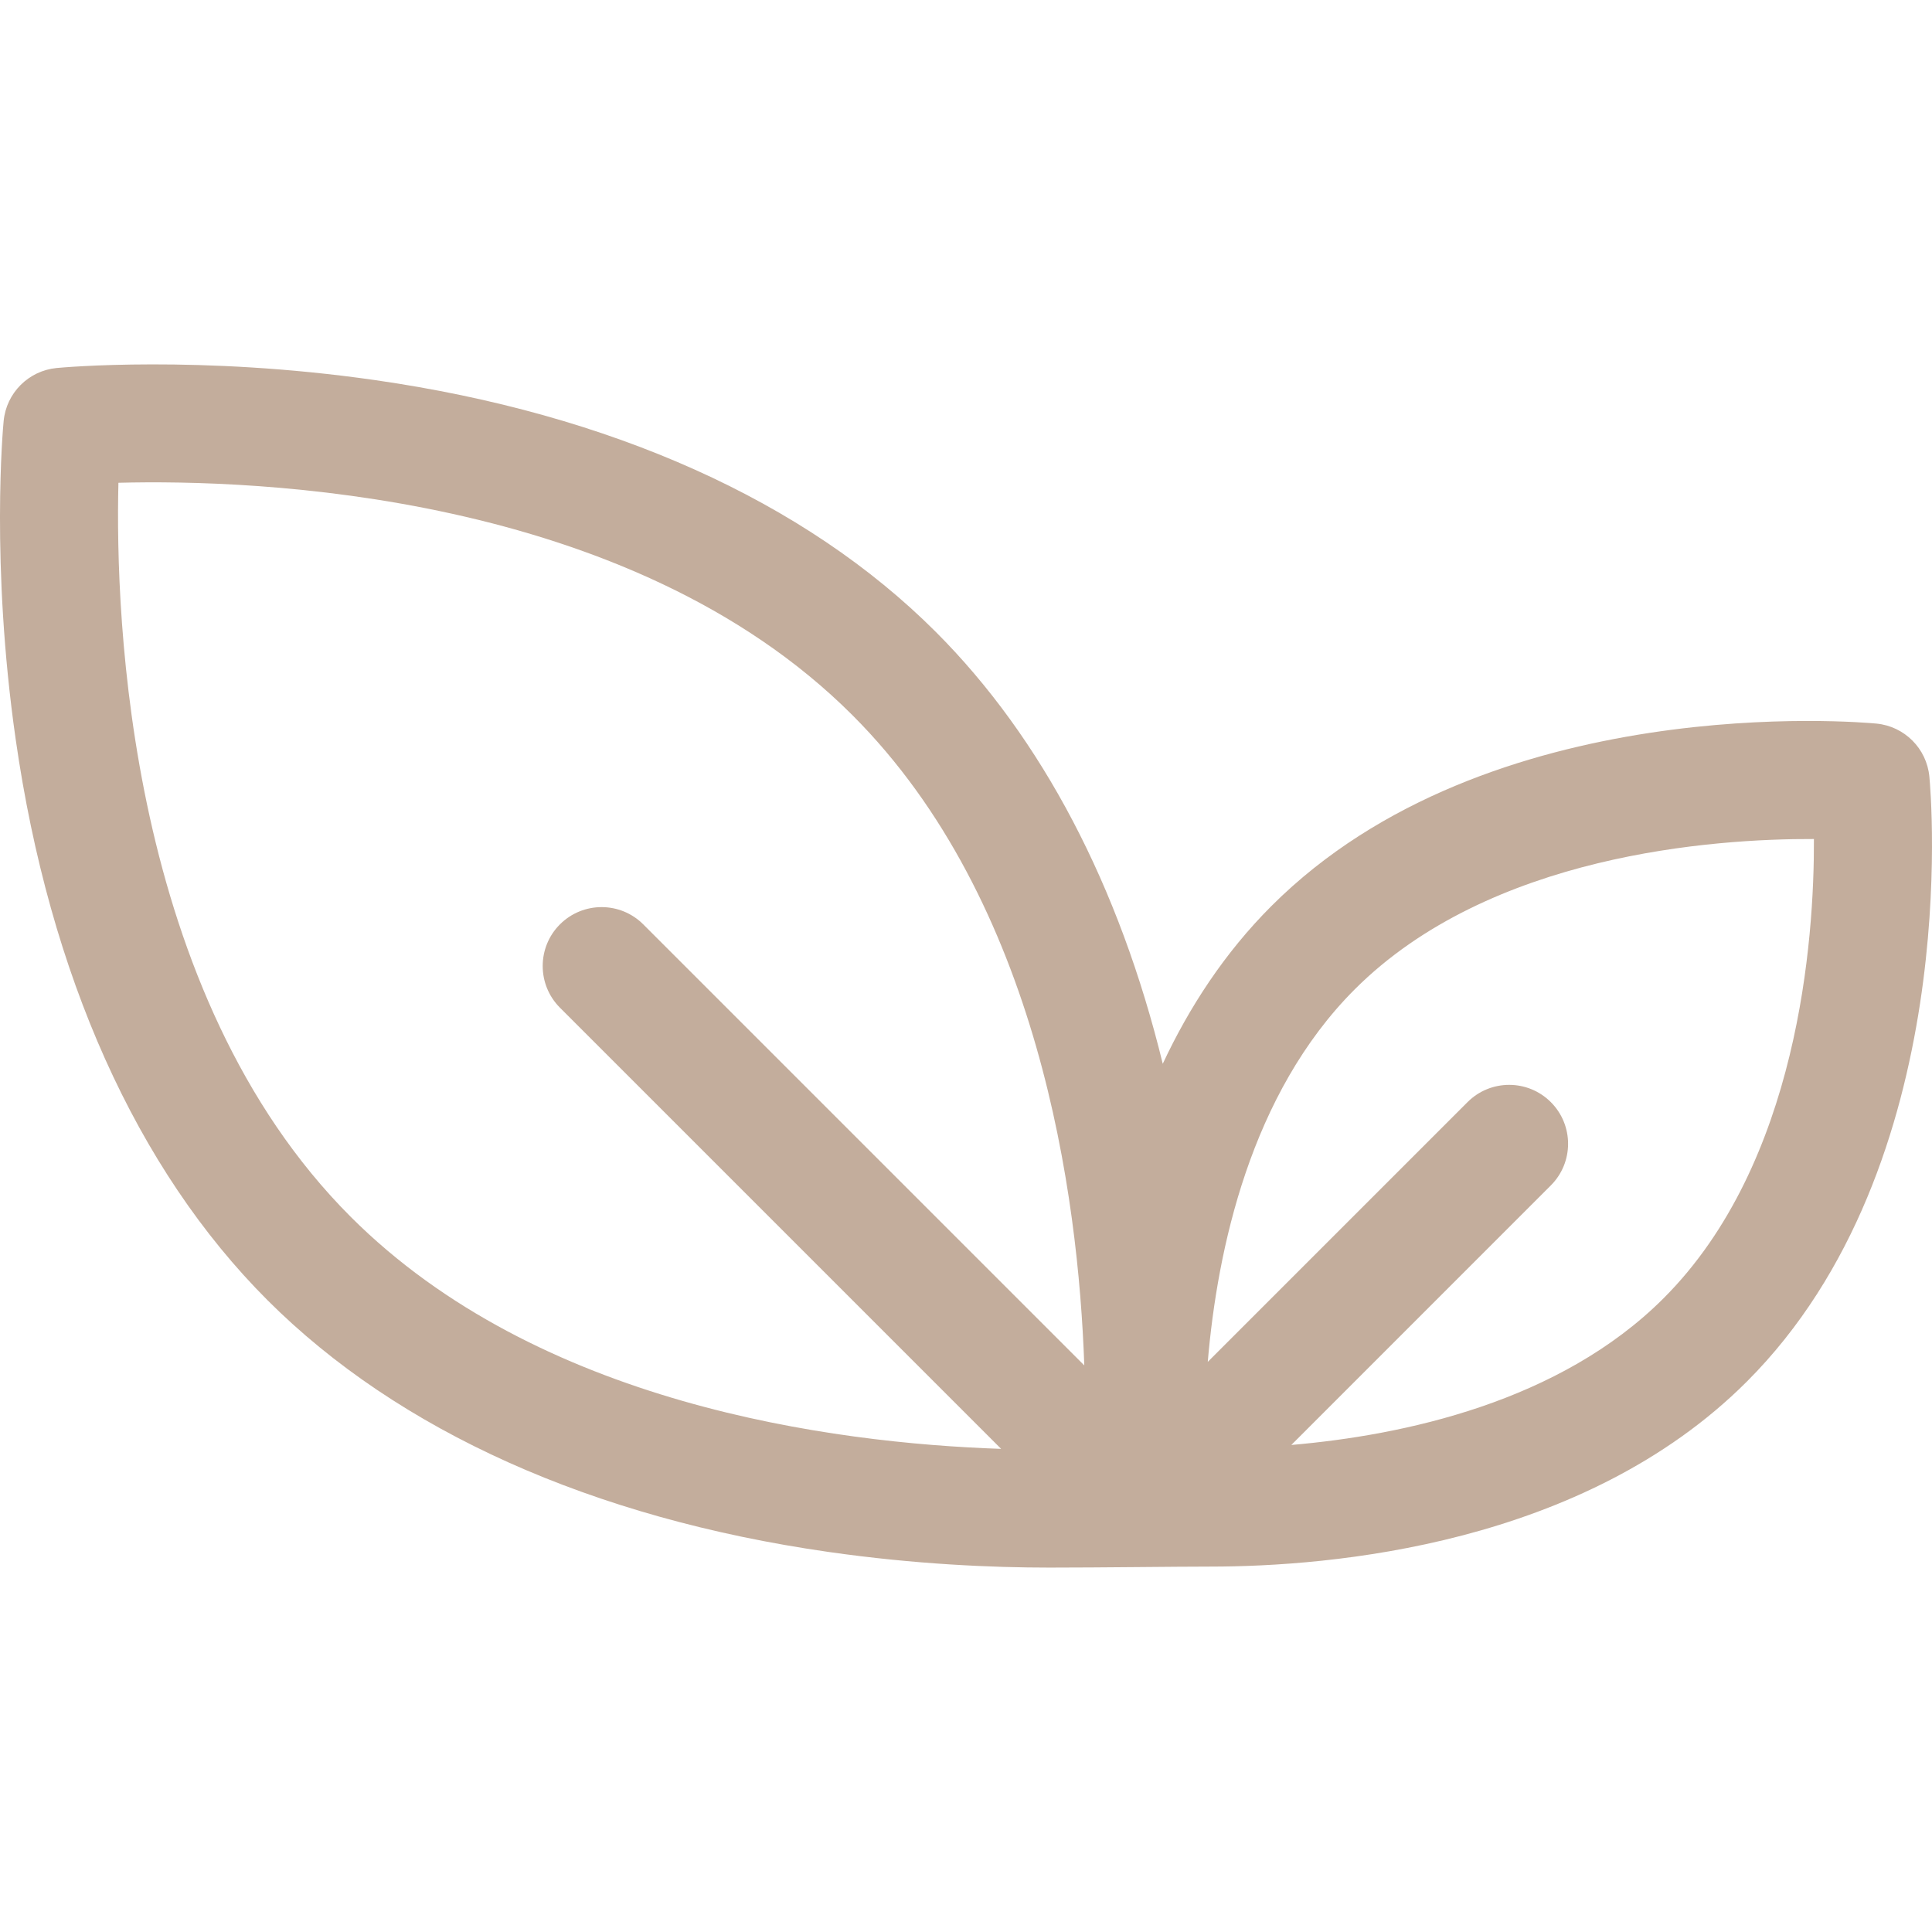 <svg xmlns="http://www.w3.org/2000/svg" fill="none" viewBox="0 0 44 44" height="44" width="44">
<path fill="#C3AD9C" d="M43.94 17.686C43.879 17.047 43.373 16.54 42.733 16.479C42.374 16.445 33.894 15.696 28.956 20.634C27.885 21.705 27.082 22.943 26.481 24.227C25.491 20.172 23.729 16.808 21.311 14.39C18.331 11.41 13.913 9.427 8.537 8.656C4.536 8.082 1.421 8.369 1.29 8.381C0.65 8.443 0.144 8.949 0.083 9.589C0.07 9.72 -0.217 12.835 0.357 16.836C1.128 22.212 3.111 26.63 6.091 29.61C9.072 32.59 13.489 34.573 18.866 35.344C20.846 35.628 22.608 35.701 23.9 35.701C25.071 35.701 26.776 35.678 27.562 35.678C30.308 35.678 36.056 35.192 39.785 31.463C44.723 26.525 43.975 18.045 43.94 17.686ZM14.65 21.052C14.126 20.528 13.277 20.528 12.752 21.052C12.229 21.575 12.229 22.425 12.752 22.949L22.8 32.997C18.929 32.866 12.25 31.974 7.988 27.713C2.91 22.634 2.622 14.078 2.697 10.995C5.781 10.914 14.323 11.196 19.414 16.288C23.663 20.537 24.559 27.22 24.694 31.096L14.65 21.052ZM37.888 29.566C35.523 31.931 31.965 32.688 29.409 32.908L35.319 26.997C35.843 26.474 35.843 25.624 35.319 25.1C34.795 24.576 33.946 24.576 33.422 25.1L27.506 31.016C27.723 28.462 28.478 24.907 30.853 22.532C33.931 19.454 39.028 19.099 41.311 19.108C41.32 21.39 40.965 26.489 37.888 29.566Z"></path>
</svg>
